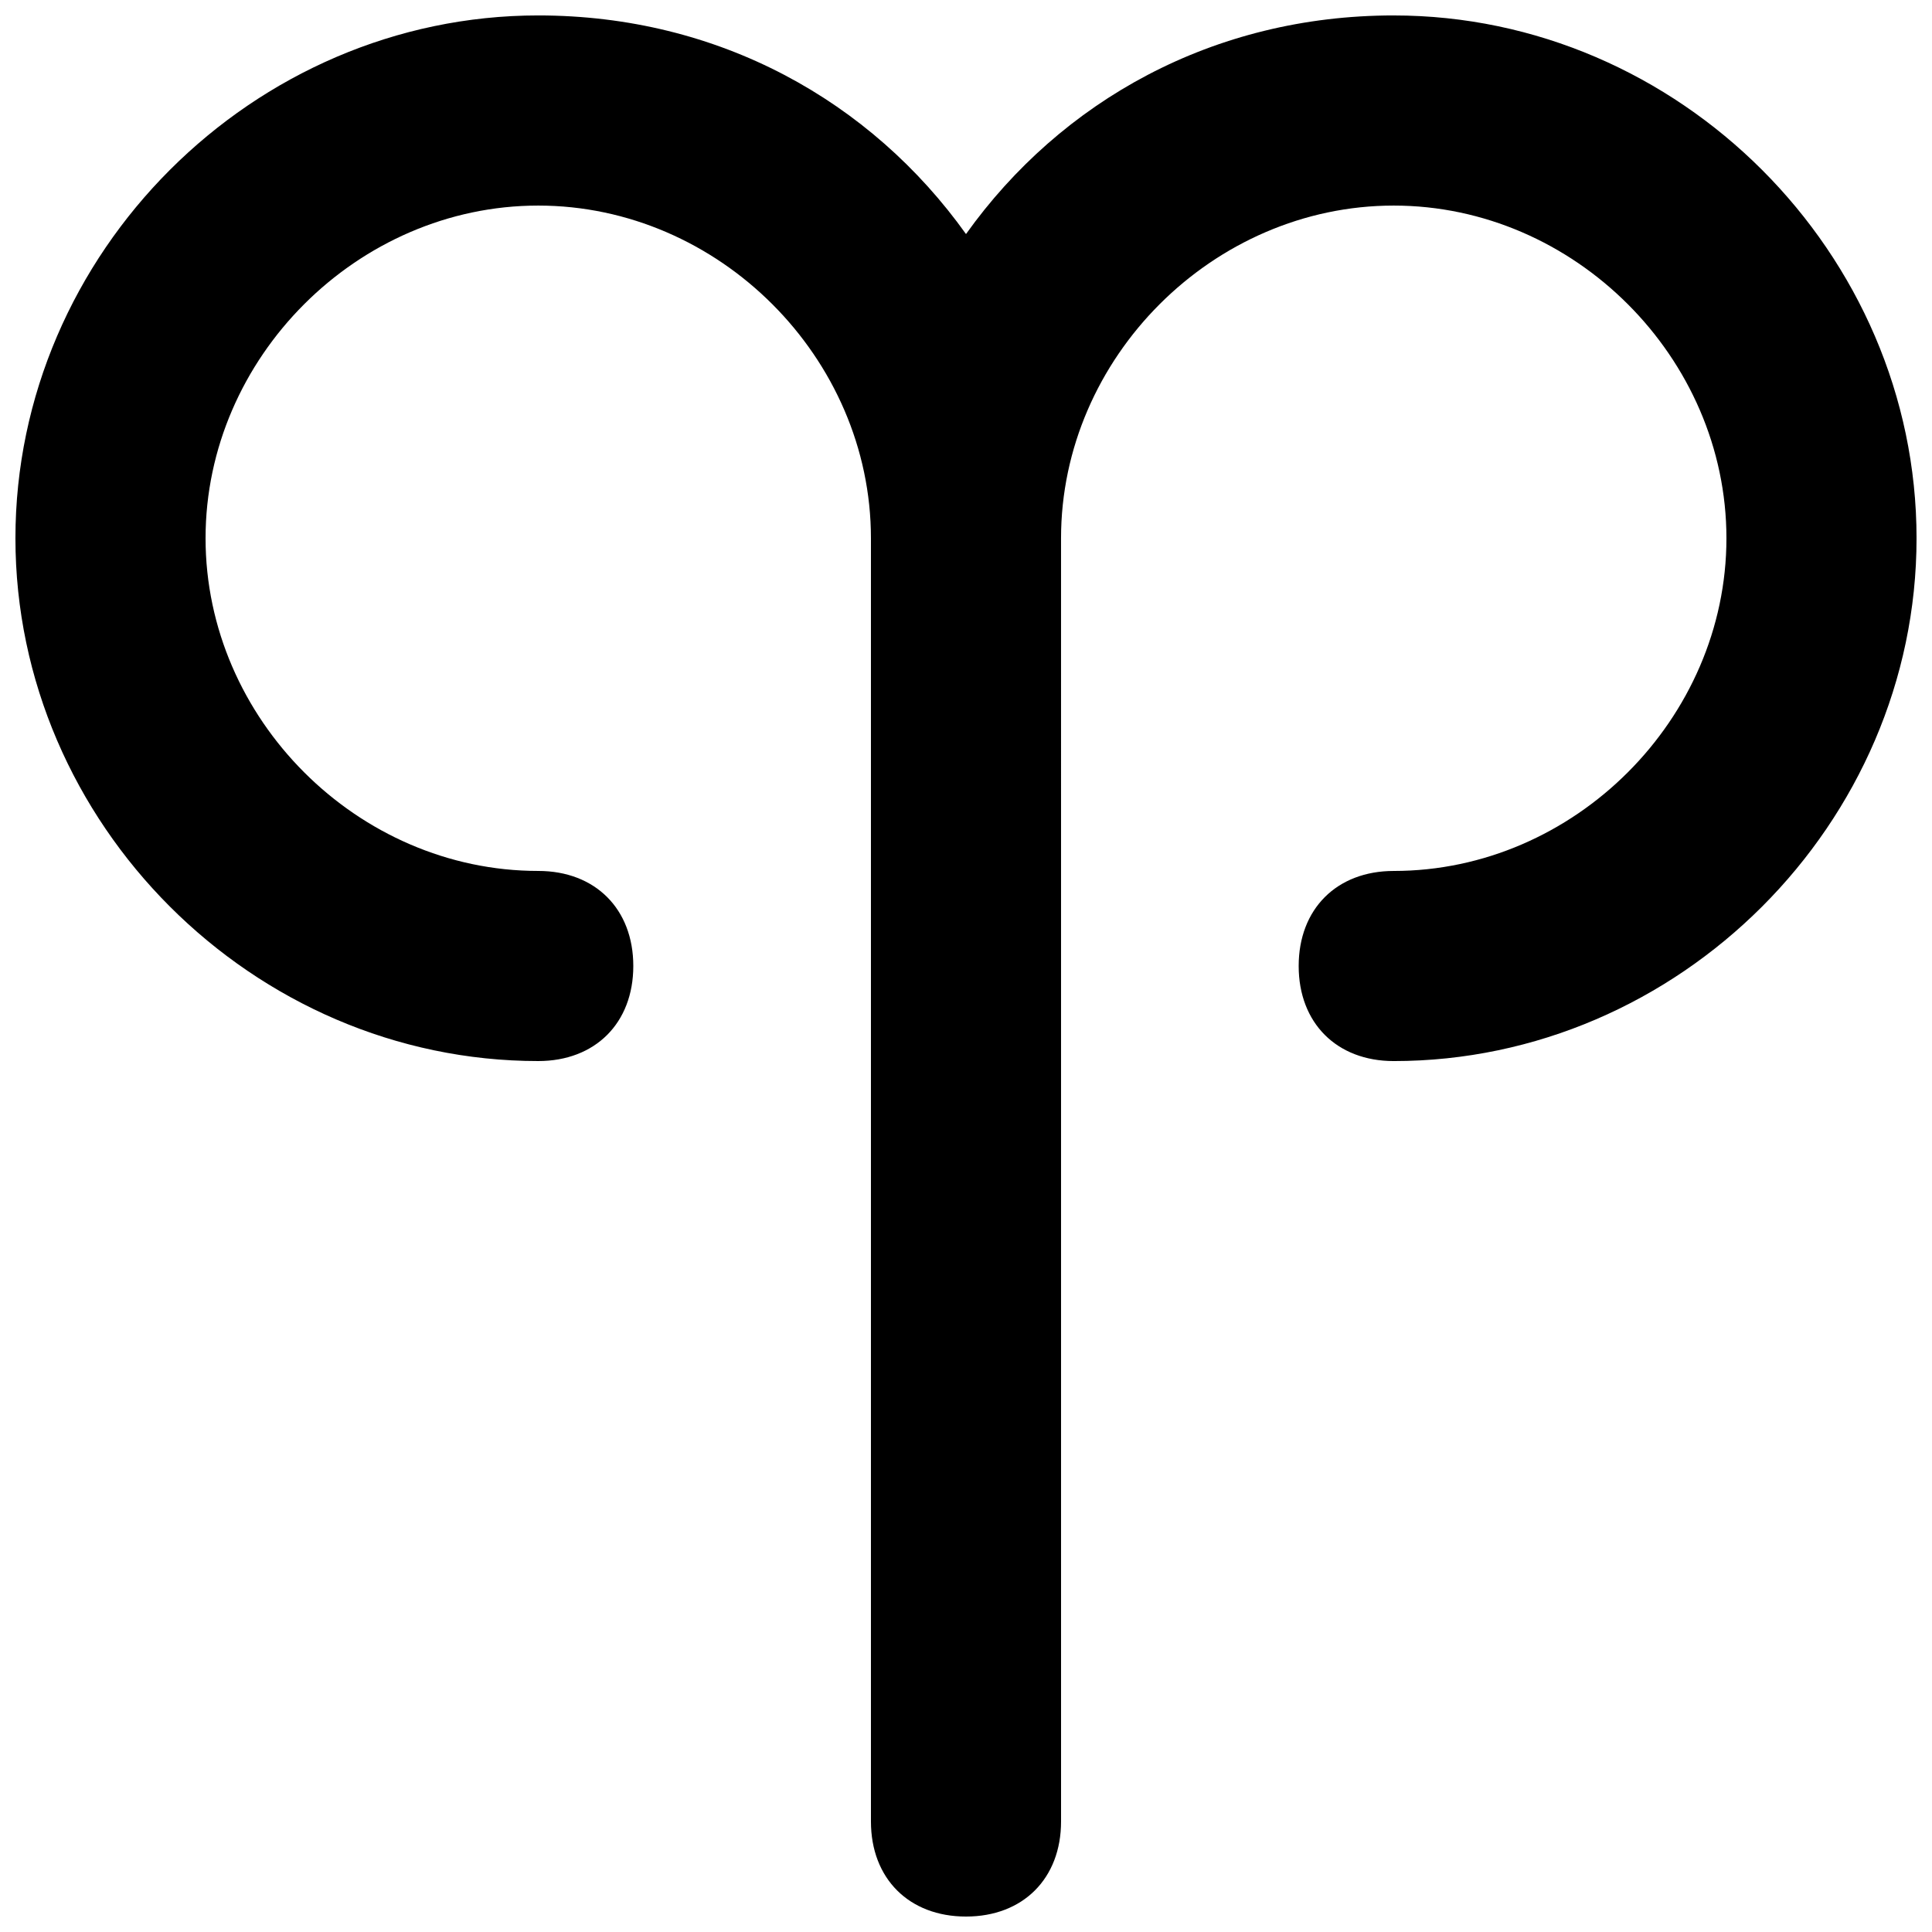 <?xml version="1.0" encoding="UTF-8"?>
<!-- Uploaded to: SVG Repo, www.svgrepo.com, Generator: SVG Repo Mixer Tools -->
<svg width="800px" height="800px" version="1.1" viewBox="144 144 512 512" xmlns="http://www.w3.org/2000/svg">
 <defs>
  <clipPath id="a">
   <path d="m148.09 148.09h503.81v503.81h-503.81z"/>
  </clipPath>
 </defs>
 <g clip-path="url(#a)">
  <path d="m513.36 148.09c-47.863 0-88.168 22.672-113.36 57.938-25.191-35.266-65.496-57.938-113.36-57.938-75.57 0-138.55 62.977-138.55 138.55s62.977 138.55 138.55 138.55c15.113 0 25.191-10.078 25.191-25.191 0-15.113-10.078-25.191-25.191-25.191-47.859 0.004-88.164-40.301-88.164-88.164 0-47.859 40.305-88.164 88.164-88.164 47.863 0 88.168 40.305 88.168 88.164v340.07c0 15.113 10.078 25.191 25.191 25.191s25.191-10.078 25.191-25.191l-0.004-340.07c0-47.859 40.305-88.164 88.168-88.164s88.168 40.305 88.168 88.164c0 47.863-40.305 88.168-88.168 88.168-15.113 0-25.191 10.078-25.191 25.191s10.078 25.191 25.191 25.191c75.57 0 138.55-62.977 138.55-138.55 0-75.574-62.977-138.55-138.55-138.55z"/>
 </g>
</svg>
